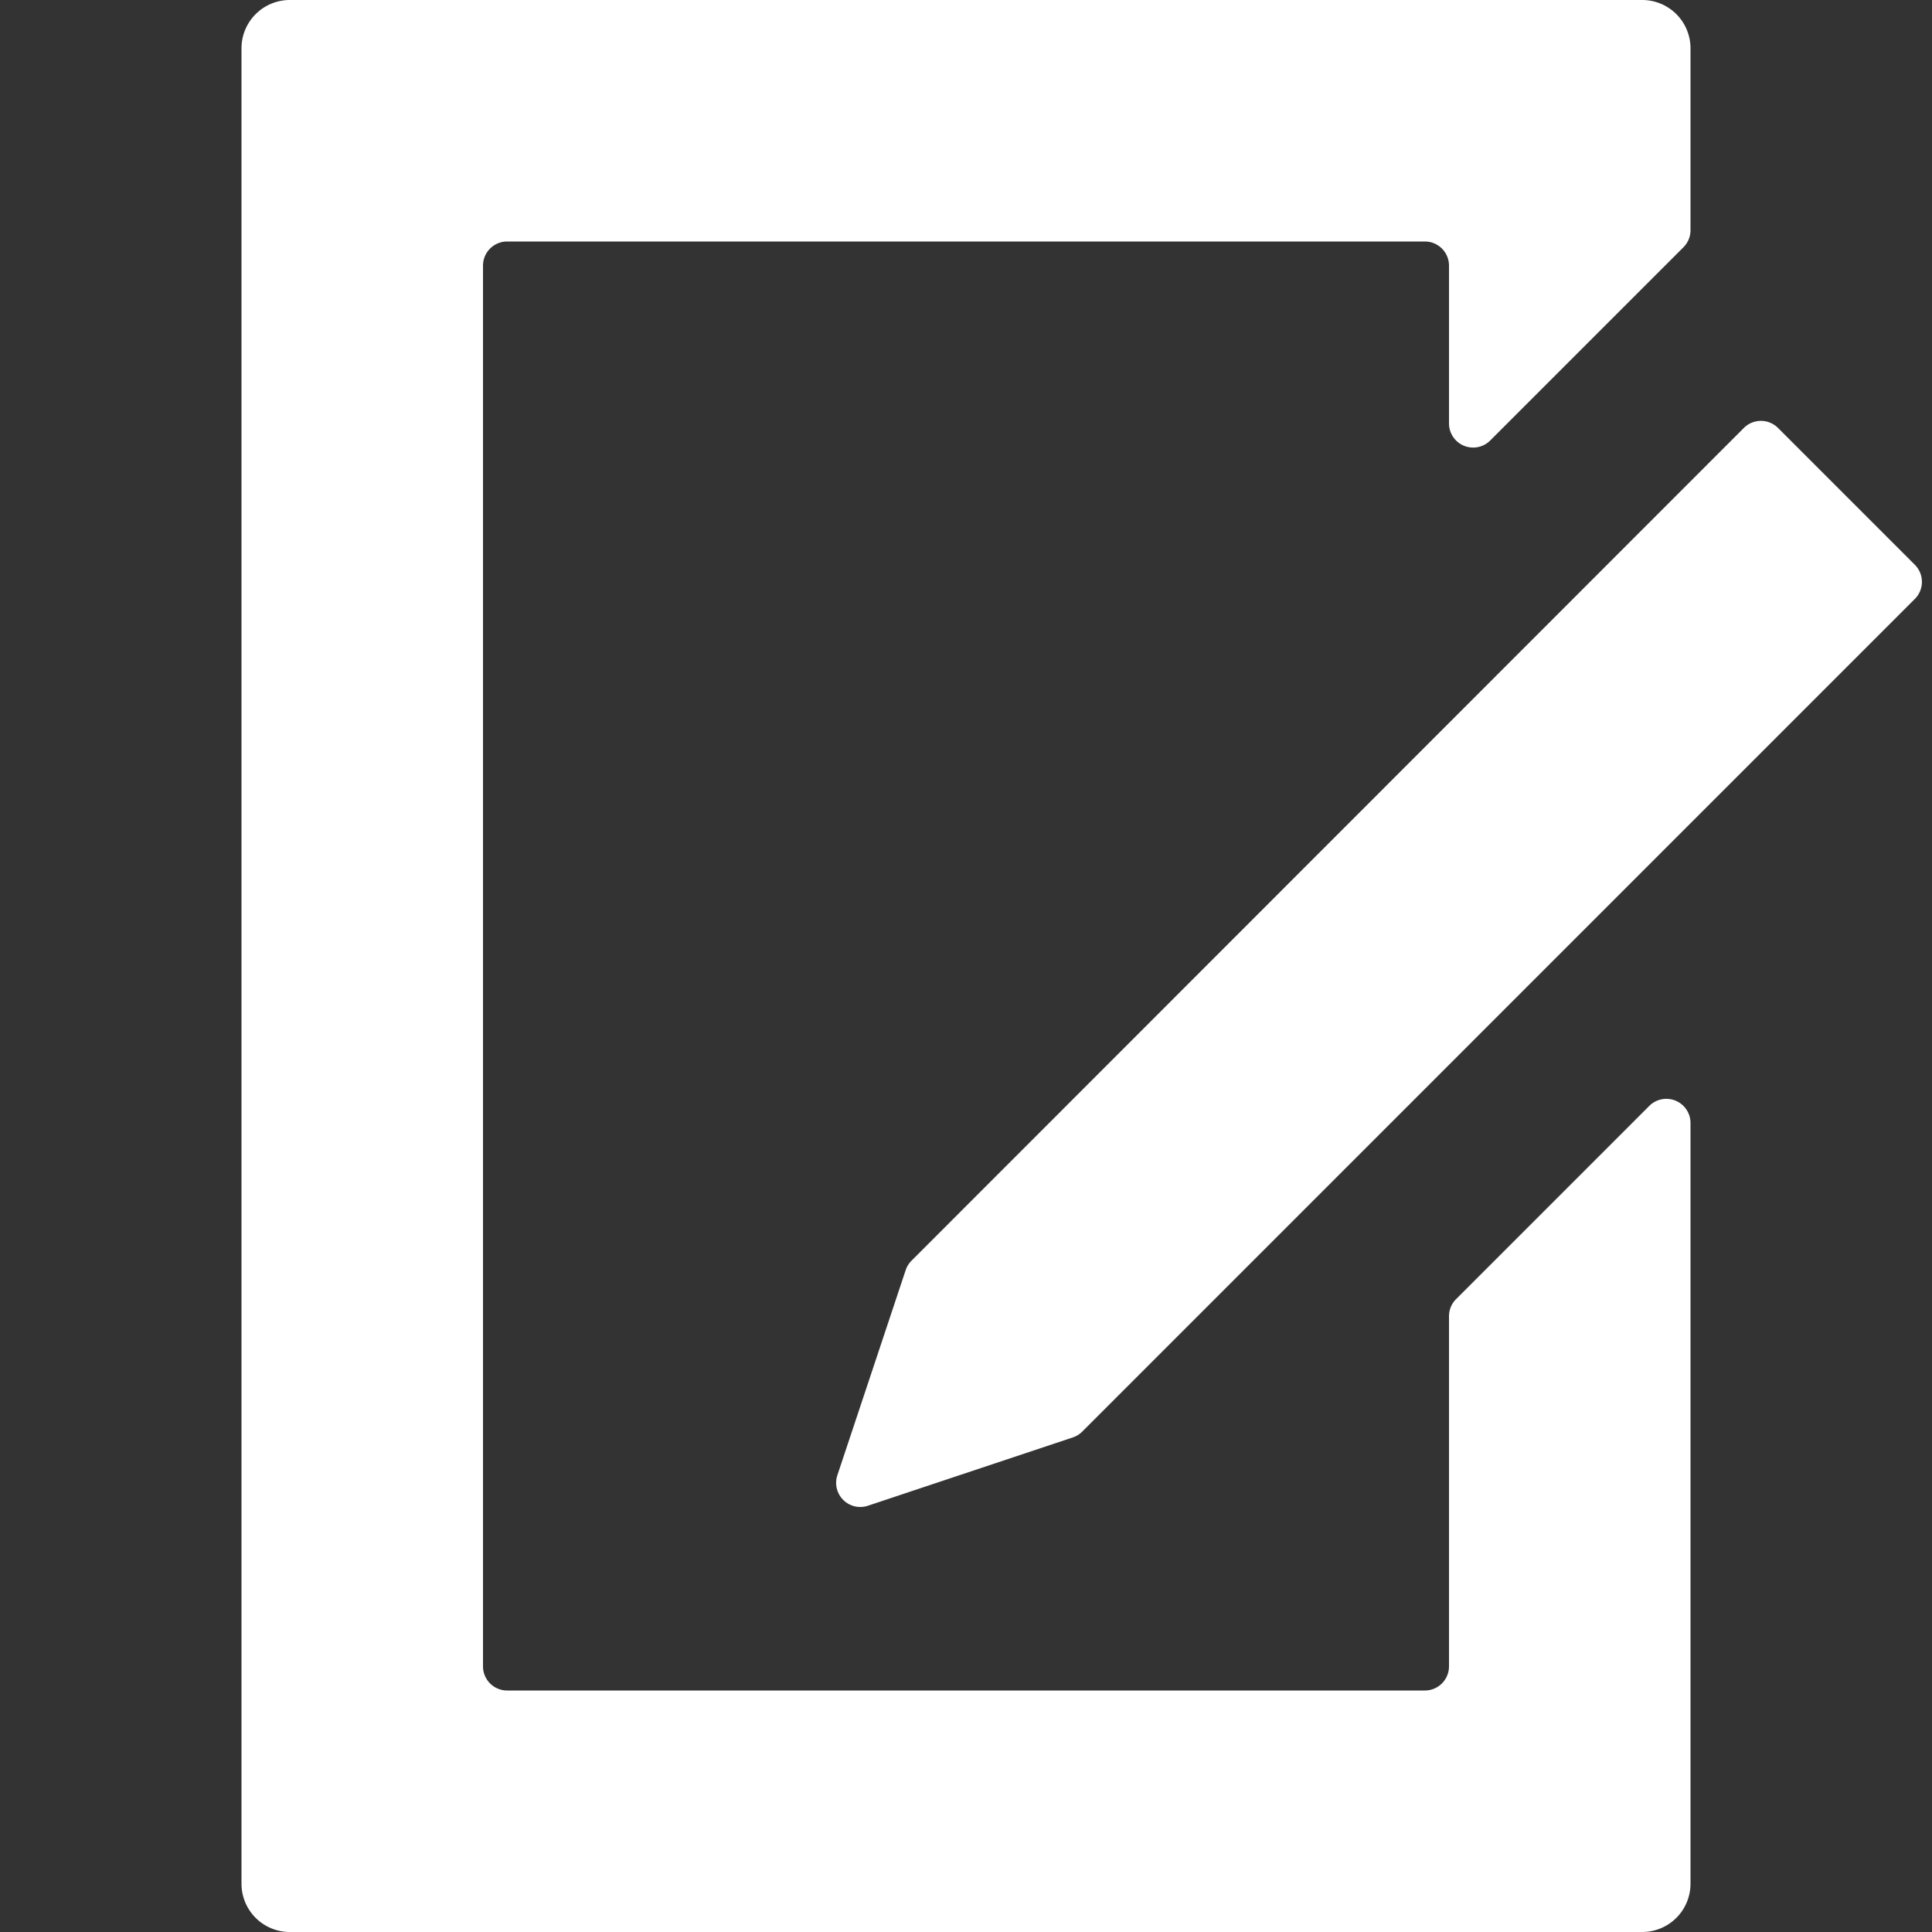 <svg id="icon-entry" xmlns="http://www.w3.org/2000/svg" width="24" height="24" viewBox="0 0 24 24">
  <rect x="0" y="0" width="24" height="24" fill="#333333" stroke="none"/>
  <rect id="Rectangle_16" data-name="Rectangle 16" width="24" height="24" fill="#fff" opacity="0"/>
  <path id="Path_12" data-name="Path 12" d="M35.485,27.985l-.848,2.546a.3.3,0,0,0,.379.379l2.546-.849a.3.3,0,0,0,.117-.072L48.022,19.645a.3.3,0,0,0,0-.424l-1.7-1.7a.3.3,0,0,0-.424,0L35.557,27.867A.3.3,0,0,0,35.485,27.985Z" transform="translate(-24.235 -12.205)" fill="#fff"/>
  <path id="Path_13" data-name="Path 13" d="M25,16.35V20.7a.3.3,0,0,1-.3.3H13.3a.3.3,0,0,1-.3-.3V3.3a.3.3,0,0,1,.3-.3H24.7a.3.3,0,0,1,.3.3V5.26a.3.3,0,0,0,.512.212l2.4-2.4A.3.3,0,0,0,28,2.86V.6a.6.6,0,0,0-.6-.6H10.6a.6.6,0,0,0-.6.6V23.4a.6.6,0,0,0,.6.6H27.4a.6.6,0,0,0,.6-.6V13.95a.3.3,0,0,0-.512-.212l-2.4,2.4A.3.3,0,0,0,25,16.35Z" transform="translate(-7)" fill="#fff"/>
</svg>

